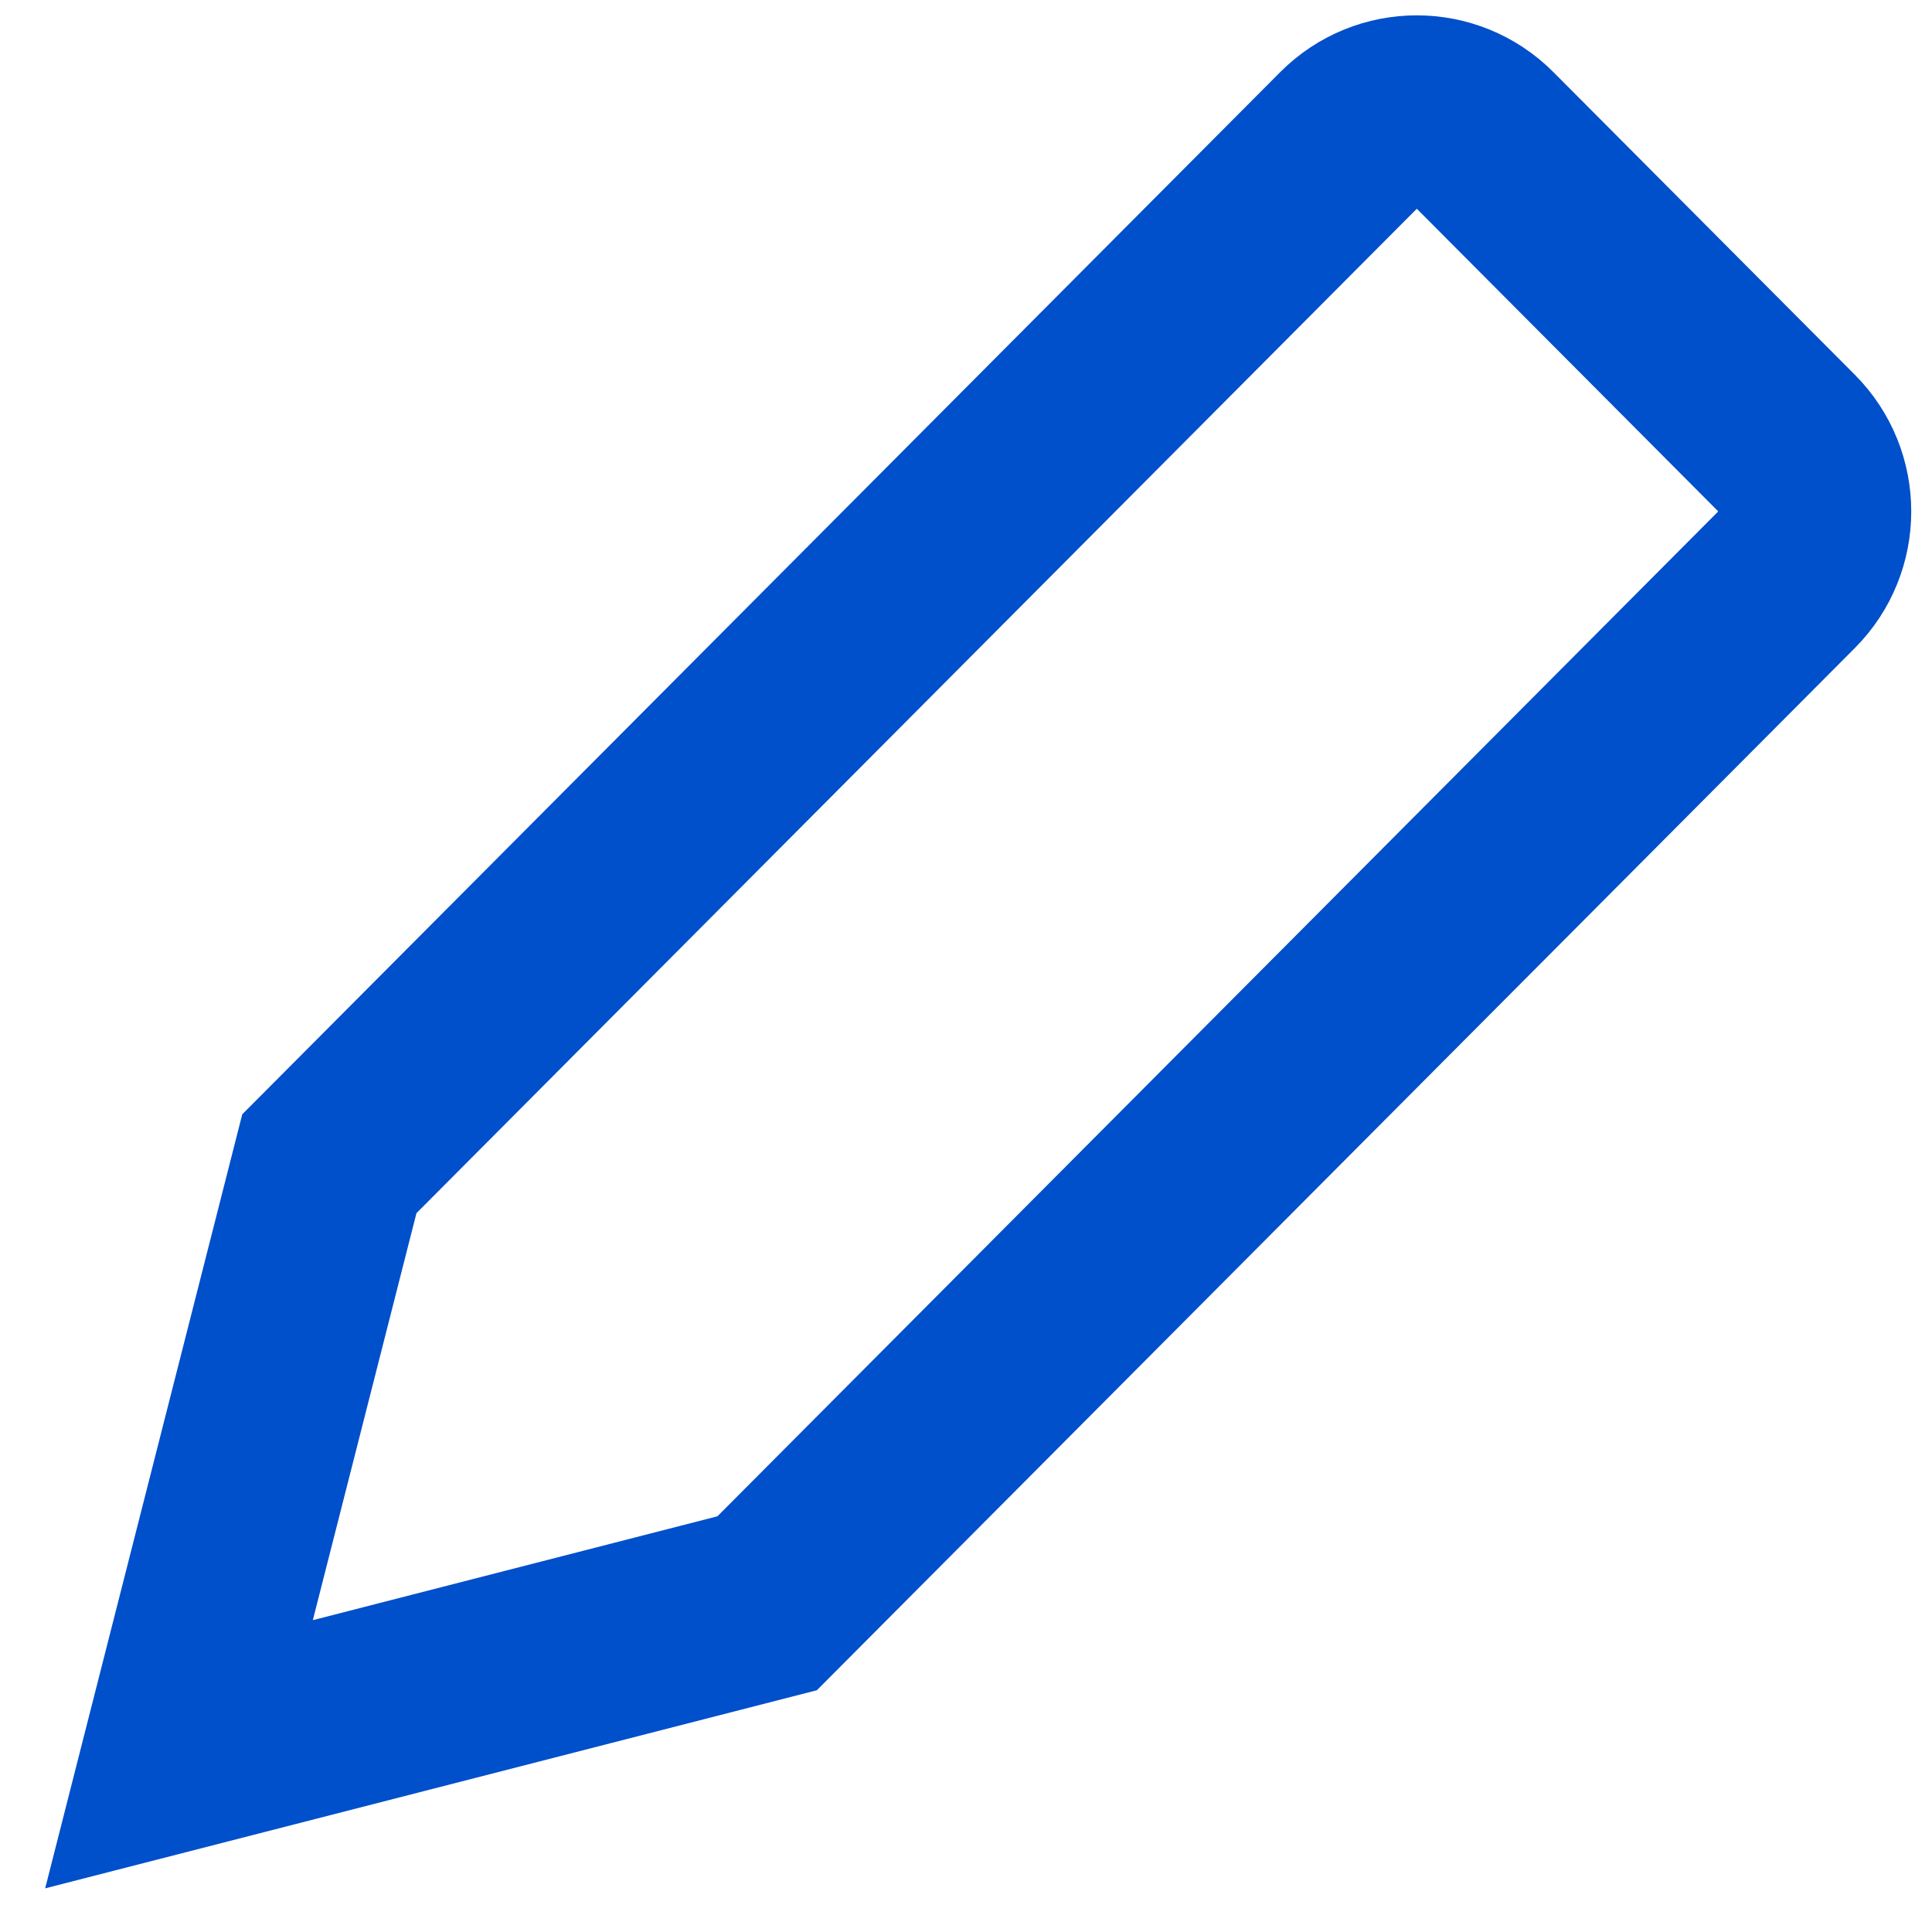 <svg width="40" height="40" viewBox="0 0 40 40" fill="none" xmlns="http://www.w3.org/2000/svg">
<path d="M36.986 12.005L15.883 33.194L3.706 36.32L6.819 24.094L27.922 2.905C28.701 2.122 29.965 2.122 30.745 2.905L36.986 9.171C37.765 9.954 37.765 11.223 36.986 12.005Z" stroke="#004FCB" stroke-width="4"/>
</svg>
